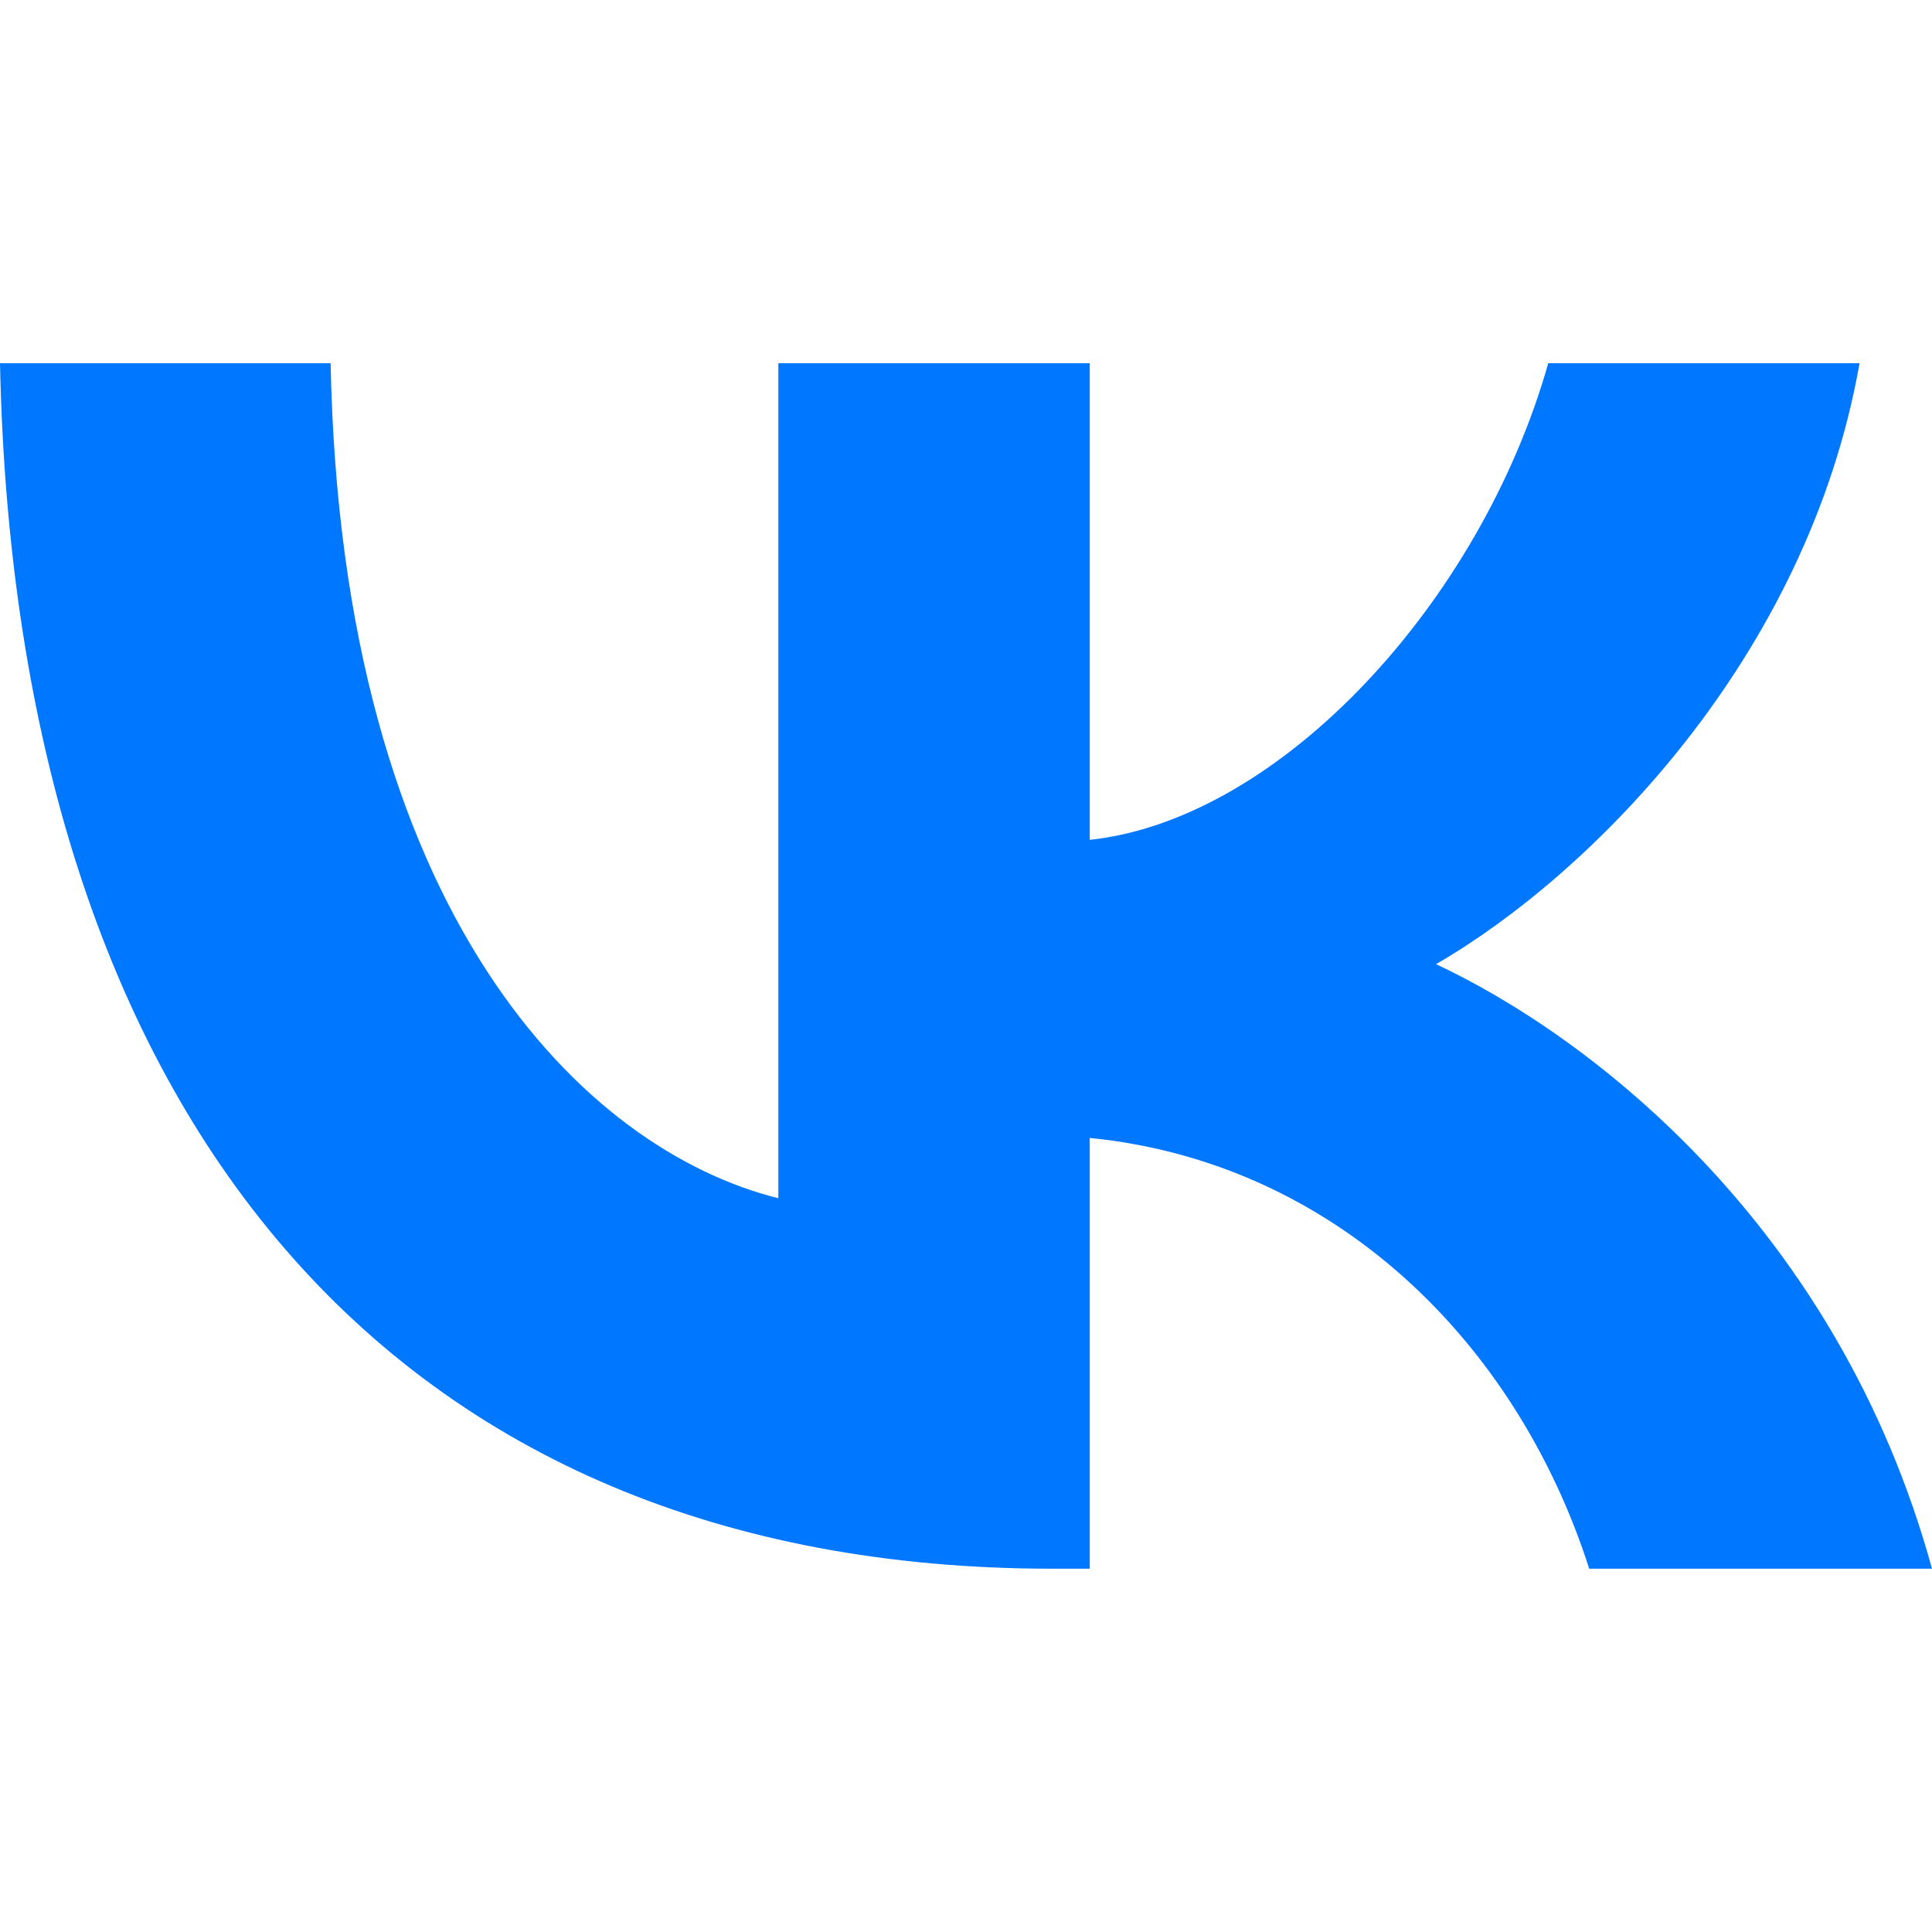 <svg width="24" height="24" viewBox="0 0 24 24" fill="none" xmlns="http://www.w3.org/2000/svg">
    <path d="M13.072 19.487C4.872 19.487 0.195 13.866 0 4.512H4.107C4.242 11.377 7.27 14.286 9.669 14.885V4.512H13.537V10.433C15.905 10.178 18.393 7.48 19.233 4.512H23.1C22.456 8.169 19.758 10.868 17.839 11.977C19.758 12.876 22.831 15.23 24 19.487H19.742C18.828 16.639 16.55 14.435 13.537 14.136V19.487H13.072Z"
          fill="#0077FF"/>
</svg>